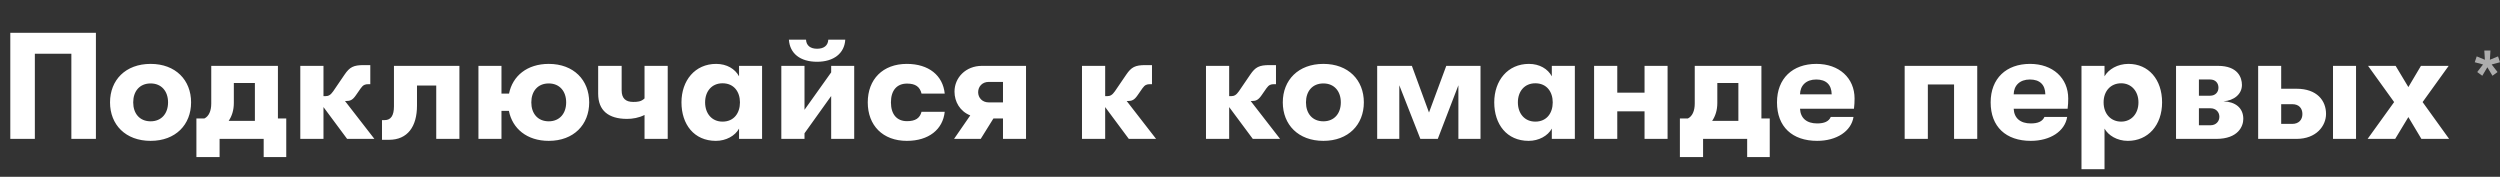 <svg xmlns="http://www.w3.org/2000/svg" fill="none" viewBox="0 0 396 28"><rect x="0" y="0" width="396" height="28" fill="#333333" stroke="none"/><path fill="#fff" d="M375.03 22l4.2-5.832-4.128-5.736h4.368l2.016 3.36 1.992-3.36h4.392l-4.128 5.736 4.2 5.832h-4.392l-2.064-3.456L379.398 22h-4.368zm-17.338-11.568h3.648v3.624h2.424c3.264 0 4.68 1.896 4.68 3.984 0 1.896-1.536 3.96-4.68 3.96h-6.072V10.432zM369.548 22V10.432h3.648V22h-3.648zm-8.208-5.496v3.12h1.752c1.056 0 1.608-.672 1.608-1.56 0-.912-.552-1.56-1.584-1.56h-1.776zm-16.656-6.072h6.648c3.168 0 3.792 1.872 3.792 3.024 0 1.464-1.272 2.472-2.928 2.592 1.848.072 3.144 1.008 3.144 2.784 0 1.152-.792 3.168-4.296 3.168h-6.36V10.432zm5.4 4.728c.816 0 1.32-.552 1.32-1.272 0-.744-.48-1.296-1.32-1.296h-1.776v2.568h1.776zm-1.776 1.992v2.688h1.848c.84 0 1.392-.6 1.392-1.344 0-.744-.552-1.344-1.392-1.344h-1.848zm-11.161-7.032c3.168 0 5.328 2.448 5.328 6.096 0 3.624-2.232 6.096-5.424 6.096-1.704 0-3.096-.864-3.696-1.944V26.8h-3.648V10.432h3.648v1.656c.624-1.104 2.064-1.968 3.792-1.968zm-1.152 9.144c1.608 0 2.736-1.248 2.736-3.048 0-1.776-1.128-3.024-2.736-3.024-1.656 0-2.784 1.224-2.784 3.024 0 1.824 1.152 3.048 2.784 3.048zm-8.388-3.648c0 .6-.024.96-.096 1.608h-8.544c.072 1.512 1.08 2.328 2.712 2.328 1.128 0 1.848-.312 2.16-1.032h3.6c-.36 2.28-2.688 3.792-5.76 3.792-3.936 0-6.36-2.232-6.36-6.096 0-3.792 2.472-6.096 6.24-6.096 3.6 0 6.048 2.232 6.048 5.496zm-8.64-.672h5.016c-.024-1.536-.888-2.352-2.448-2.352-1.584 0-2.544.936-2.568 2.352zM313.195 22h-3.672v-8.616h-4.152V22h-3.672V10.432h11.496V22zm-19.432-6.384c0 .6-.024.96-.096 1.608h-8.544c.072 1.512 1.08 2.328 2.712 2.328 1.128 0 1.848-.312 2.16-1.032h3.6c-.36 2.28-2.688 3.792-5.76 3.792-3.936 0-6.36-2.232-6.36-6.096 0-3.792 2.472-6.096 6.24-6.096 3.6 0 6.048 2.232 6.048 5.496zm-8.64-.672h5.016c-.024-1.536-.888-2.352-2.448-2.352-1.584 0-2.544.936-2.568 2.352zm-6.115 3.816h1.32v6.12h-3.577V22h-6.984v2.88h-3.672v-6.12h1.272c.696-.336 1.081-1.2 1.081-2.352v-5.976h10.56v8.328zm-6.985-5.616v3.168c0 1.152-.312 2.088-.816 2.832h4.152v-6h-3.336zM252.504 22V10.432h3.672v4.248h4.32v-4.248h3.648V22h-3.648v-4.368h-4.32V22h-3.672zm-10.368.312c-3.456 0-5.448-2.616-5.448-6.096 0-3.456 2.136-6.096 5.496-6.096 1.68 0 3 .792 3.624 1.968v-1.656h3.648V22h-3.648v-1.632c-.624 1.152-2.064 1.944-3.672 1.944zm1.056-3.048c1.824 0 2.76-1.368 2.76-3.048 0-1.656-.936-3.024-2.76-3.024-1.704 0-2.76 1.272-2.76 3.024s1.056 3.048 2.76 3.048zM218.145 22V10.432h5.496l2.712 7.392 2.736-7.392h5.424V22h-3.504v-8.496L227.745 22h-2.76l-3.336-8.496V22h-3.504zm-8.519.312c-3.984 0-6.432-2.568-6.432-6.096s2.448-6.096 6.432-6.096c3.96 0 6.408 2.568 6.408 6.096s-2.448 6.096-6.408 6.096zm0-3.096c1.728 0 2.76-1.248 2.76-3s-1.032-3-2.76-3c-1.752 0-2.76 1.248-2.76 3s1.008 3 2.76 3zM202.764 22h-4.32l-3.744-5.04V22h-3.672V10.432h3.672v4.8h.288c.528 0 .84-.192 1.248-.768l1.8-2.64c.816-1.2 1.416-1.512 3.048-1.512h1.032v3.024h-.336c-.456 0-.792.096-1.176.648l-.768 1.104c-.528.768-.912.912-1.536.912h-.192l4.656 6zm-19.641 0h-4.32l-3.744-5.04V22h-3.672V10.432h3.672v4.8h.288c.528 0 .84-.192 1.248-.768l1.8-2.64c.816-1.2 1.416-1.512 3.048-1.512h1.032v3.024h-.336c-.456 0-.792.096-1.176.648l-.768 1.104c-.528.768-.912.912-1.536.912h-.192l4.656 6zm-32.001 0l2.568-3.72c-1.632-.648-2.496-2.16-2.496-3.768 0-2.208 1.776-4.08 4.344-4.08h6.984V22h-3.648v-3.24h-1.512L155.346 22h-4.224zm5.472-5.784h2.28v-3.24h-2.28c-1.008 0-1.656.744-1.656 1.632 0 .864.648 1.608 1.656 1.608zm-12.95 6.096c-3.816 0-6.192-2.448-6.192-6.096s2.376-6.096 6.192-6.096c3.456 0 5.712 1.824 6 4.704h-3.672c-.264-1.08-.96-1.584-2.304-1.584-1.584 0-2.544 1.056-2.544 2.976s.96 2.976 2.544 2.976c1.344 0 2.04-.48 2.304-1.488h3.672c-.288 2.808-2.544 4.608-6 4.608zM129.426 9.784c-2.688 0-4.32-1.32-4.464-3.504h2.712c.048.96.72 1.44 1.752 1.44 1.056 0 1.728-.48 1.776-1.44h2.688c-.12 2.184-1.848 3.504-4.464 3.504zm2.232 5.424l-4.224 5.904V22h-3.672V10.432h3.672v6.96l4.224-5.928v-1.032h3.648V22h-3.648v-6.792zm-18.265 7.104c-3.456 0-5.448-2.616-5.448-6.096 0-3.456 2.136-6.096 5.496-6.096 1.68 0 3 .792 3.624 1.968v-1.656h3.648V22h-3.648v-1.632c-.624 1.152-2.064 1.944-3.672 1.944zm1.056-3.048c1.824 0 2.76-1.368 2.76-3.048 0-1.656-.936-3.024-2.76-3.024-1.704 0-2.76 1.272-2.76 3.024s1.056 3.048 2.76 3.048zM102.094 22v-3.792c-.888.456-1.896.624-2.76.624-2.976 0-4.584-1.344-4.584-3.984v-4.416h3.72v3.888c0 1.248.624 1.824 1.824 1.824.648 0 1.248-.024 1.8-.552v-5.16h3.672V22h-3.672zM86.921 10.12c3.96 0 6.408 2.568 6.408 6.096s-2.448 6.096-6.408 6.096c-3.456 0-5.76-1.944-6.312-4.752h-1.176V22h-3.648V10.432h3.648v4.392h1.2c.552-2.784 2.856-4.704 6.288-4.704zm0 9.096c1.728 0 2.76-1.248 2.76-3s-1.032-3-2.76-3c-1.752 0-2.76 1.248-2.76 3s1.008 3 2.76 3zm-26.414-.192h.432c.96 0 1.464-.696 1.464-2.184v-6.408h10.368V22H69.1v-8.448h-3.048v3.168c0 3.336-1.488 5.424-4.44 5.424h-1.104v-3.12zM59.303 22h-4.32l-3.744-5.04V22h-3.672V10.432h3.672v4.8h.288c.528 0 .84-.192 1.248-.768l1.8-2.64c.816-1.2 1.416-1.512 3.048-1.512h1.032v3.024h-.336c-.456 0-.792.096-1.176.648l-.768 1.104c-.528.768-.912.912-1.536.912h-.192l4.656 6zm-15.28-3.24h1.32v6.12h-3.576V22h-6.984v2.88h-3.672v-6.12h1.272c.696-.336 1.08-1.2 1.08-2.352v-5.976h10.56v8.328zm-6.984-5.616v3.168c0 1.152-.312 2.088-.816 2.832h4.152v-6H37.04zM23.86 22.312c-3.984 0-6.432-2.568-6.432-6.096s2.448-6.096 6.432-6.096c3.96 0 6.408 2.568 6.408 6.096s-2.448 6.096-6.408 6.096zm0-3.096c1.728 0 2.76-1.248 2.76-3s-1.032-3-2.76-3c-1.752 0-2.76 1.248-2.76 3s1.008 3 2.76 3zM5.52 8.512V22H1.632V5.2h13.56V22h-3.888V8.512H5.52z"/><path fill="#fff" fill-opacity=".6" d="M393.193 12l-.802-.59.922-1.198L392 9.86l.311-.93 1.293.538-.09-1.468h.972l-.09 1.468 1.293-.538.311.93-1.323.352.932 1.199-.802.589-.812-1.344-.802 1.344z"/></svg>